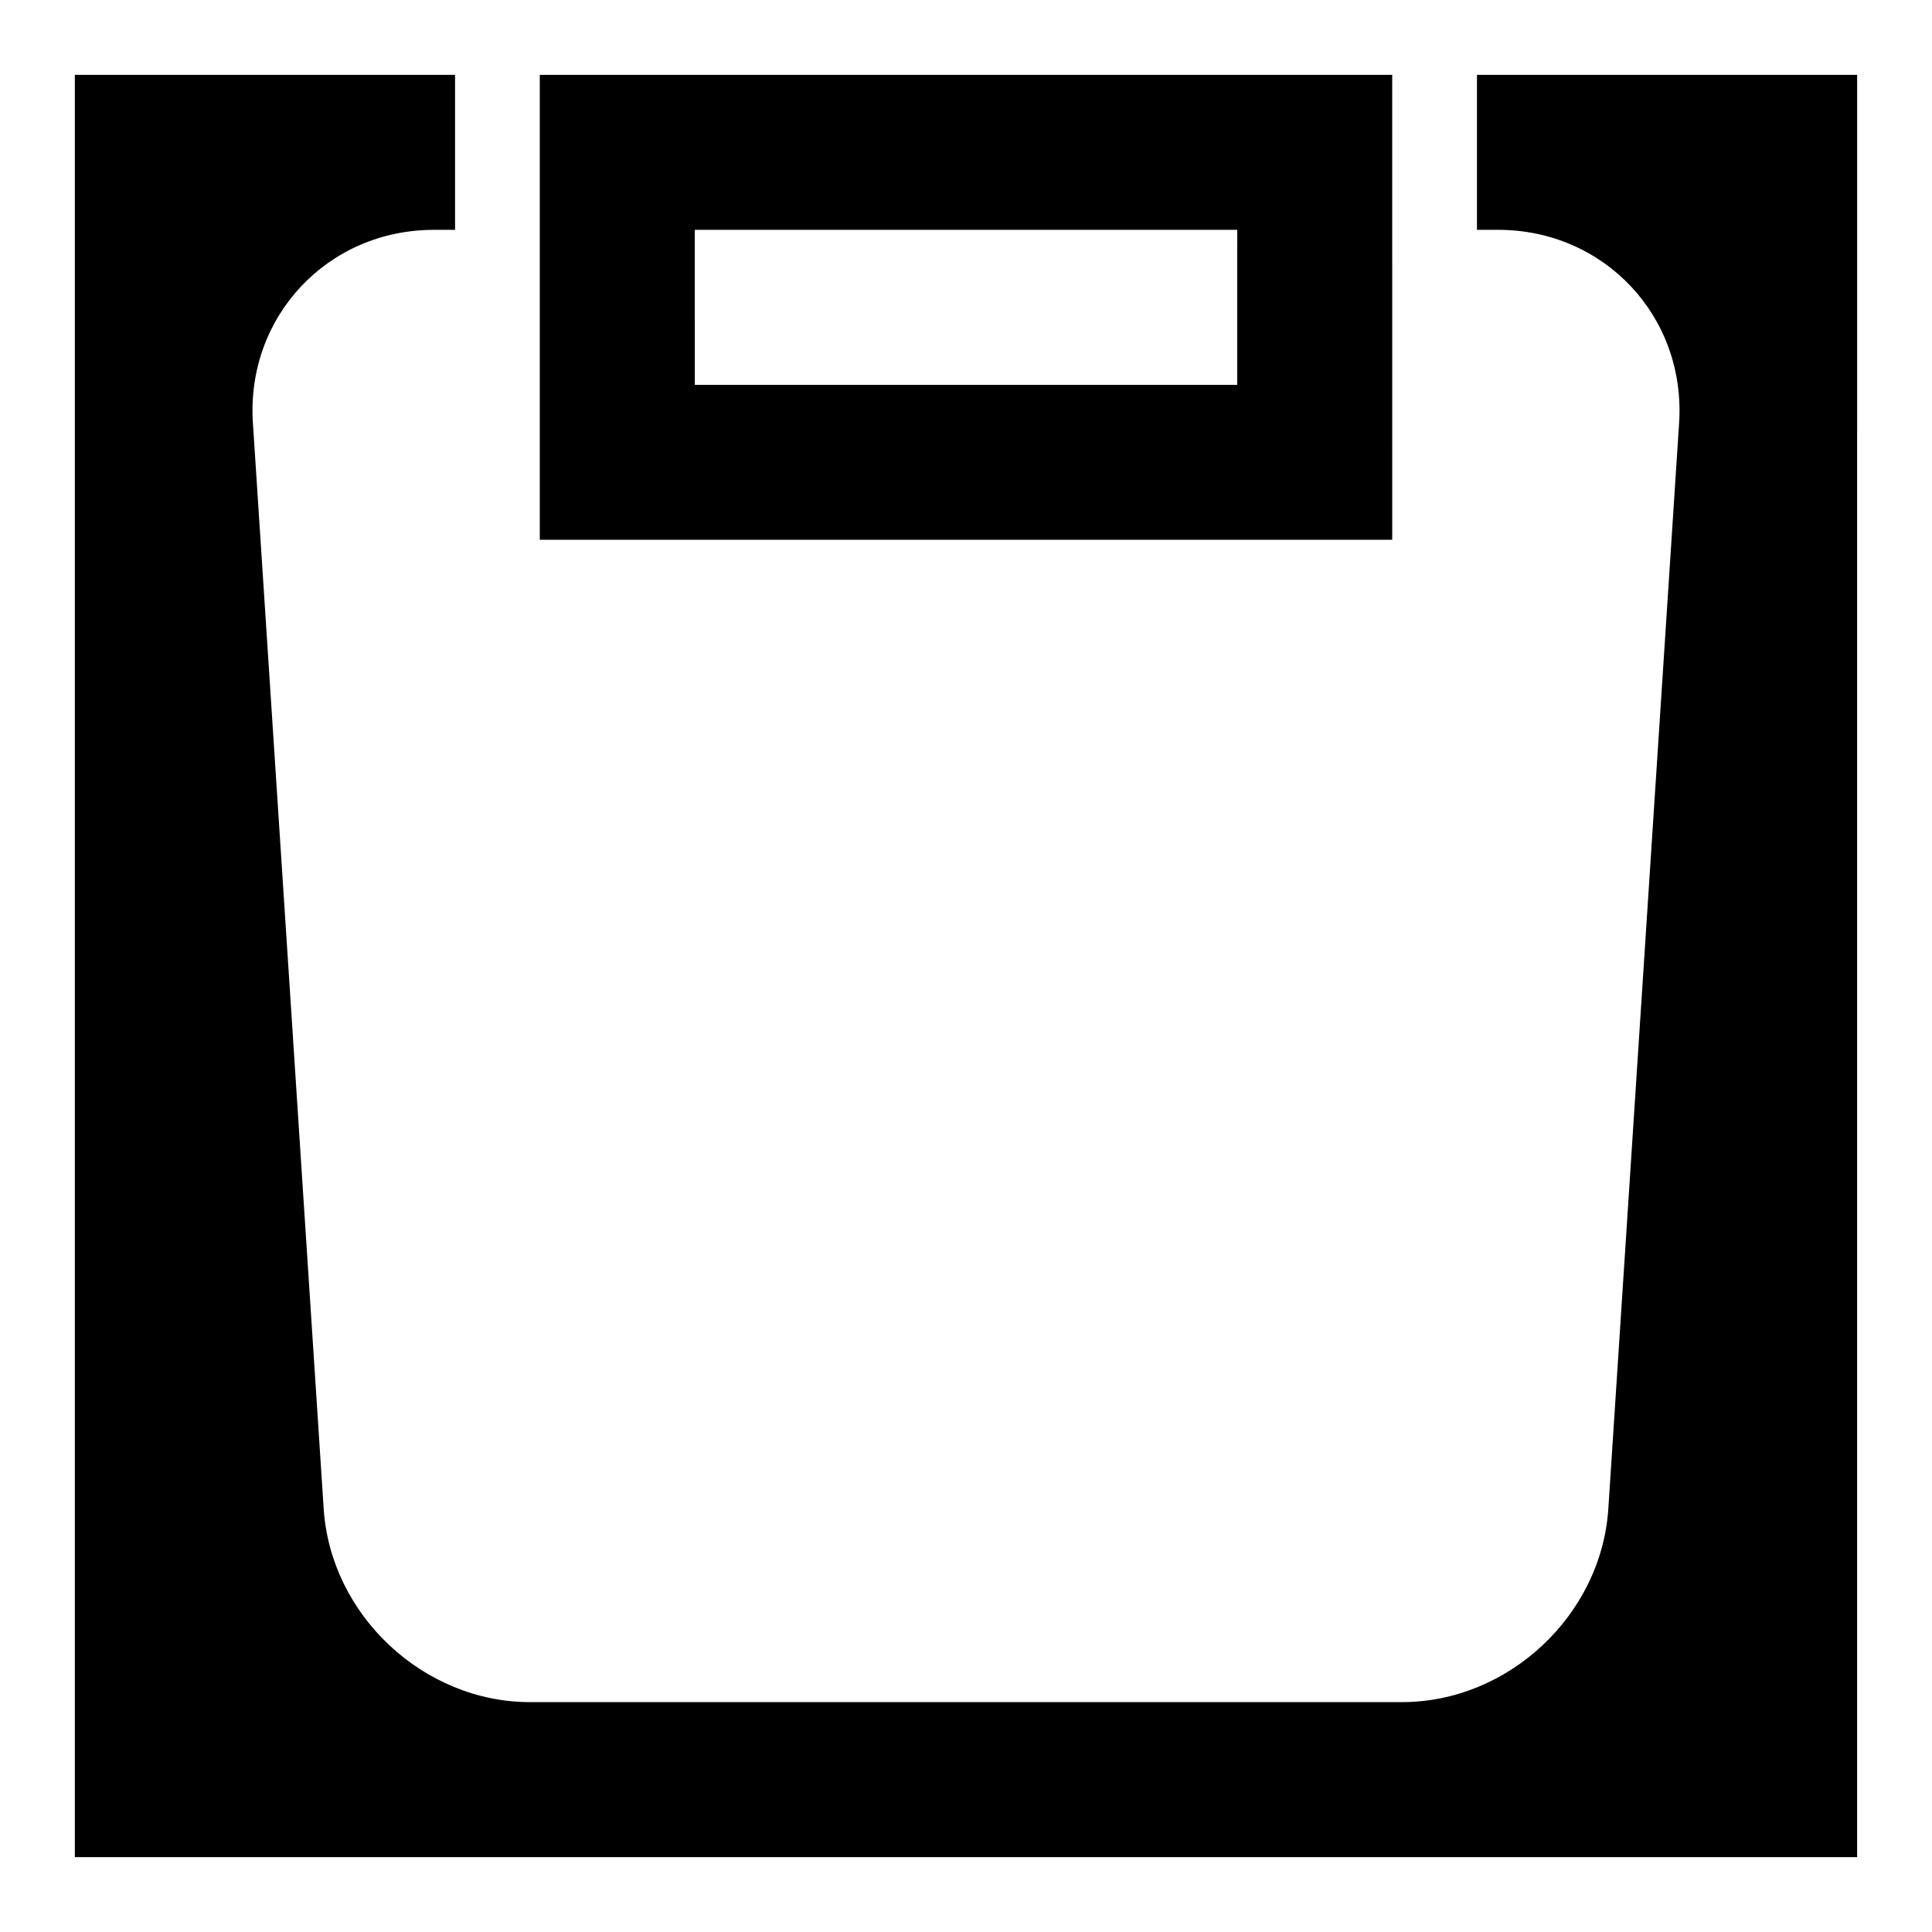 <?xml version="1.0" encoding="UTF-8"?>
<!-- Uploaded to: SVG Repo, www.svgrepo.com, Generator: SVG Repo Mixer Tools -->
<svg fill="#000000" width="800px" height="800px" version="1.1" viewBox="144 144 512 512" xmlns="http://www.w3.org/2000/svg">
 <g>
  <path d="m400 163.84h-112.95v123.21h225.9l-0.004-123.21zm71.871 82.145h-143.74l-0.004-41.074h143.75z"/>
  <path d="m535.41 163.84v41.066h5.582c28.238 0 49.828 23.051 47.988 51.223l-18.758 287.72c-1.844 28.176-26.449 51.23-54.68 51.23l-115.54 0.004h-115.54c-28.238 0-52.844-23.051-54.68-51.23l-18.758-287.72c-1.844-28.176 19.75-51.223 47.988-51.223h5.582v-41.07h-100.76v472.32h472.32l0.004-472.32z"/>
 </g>
</svg>